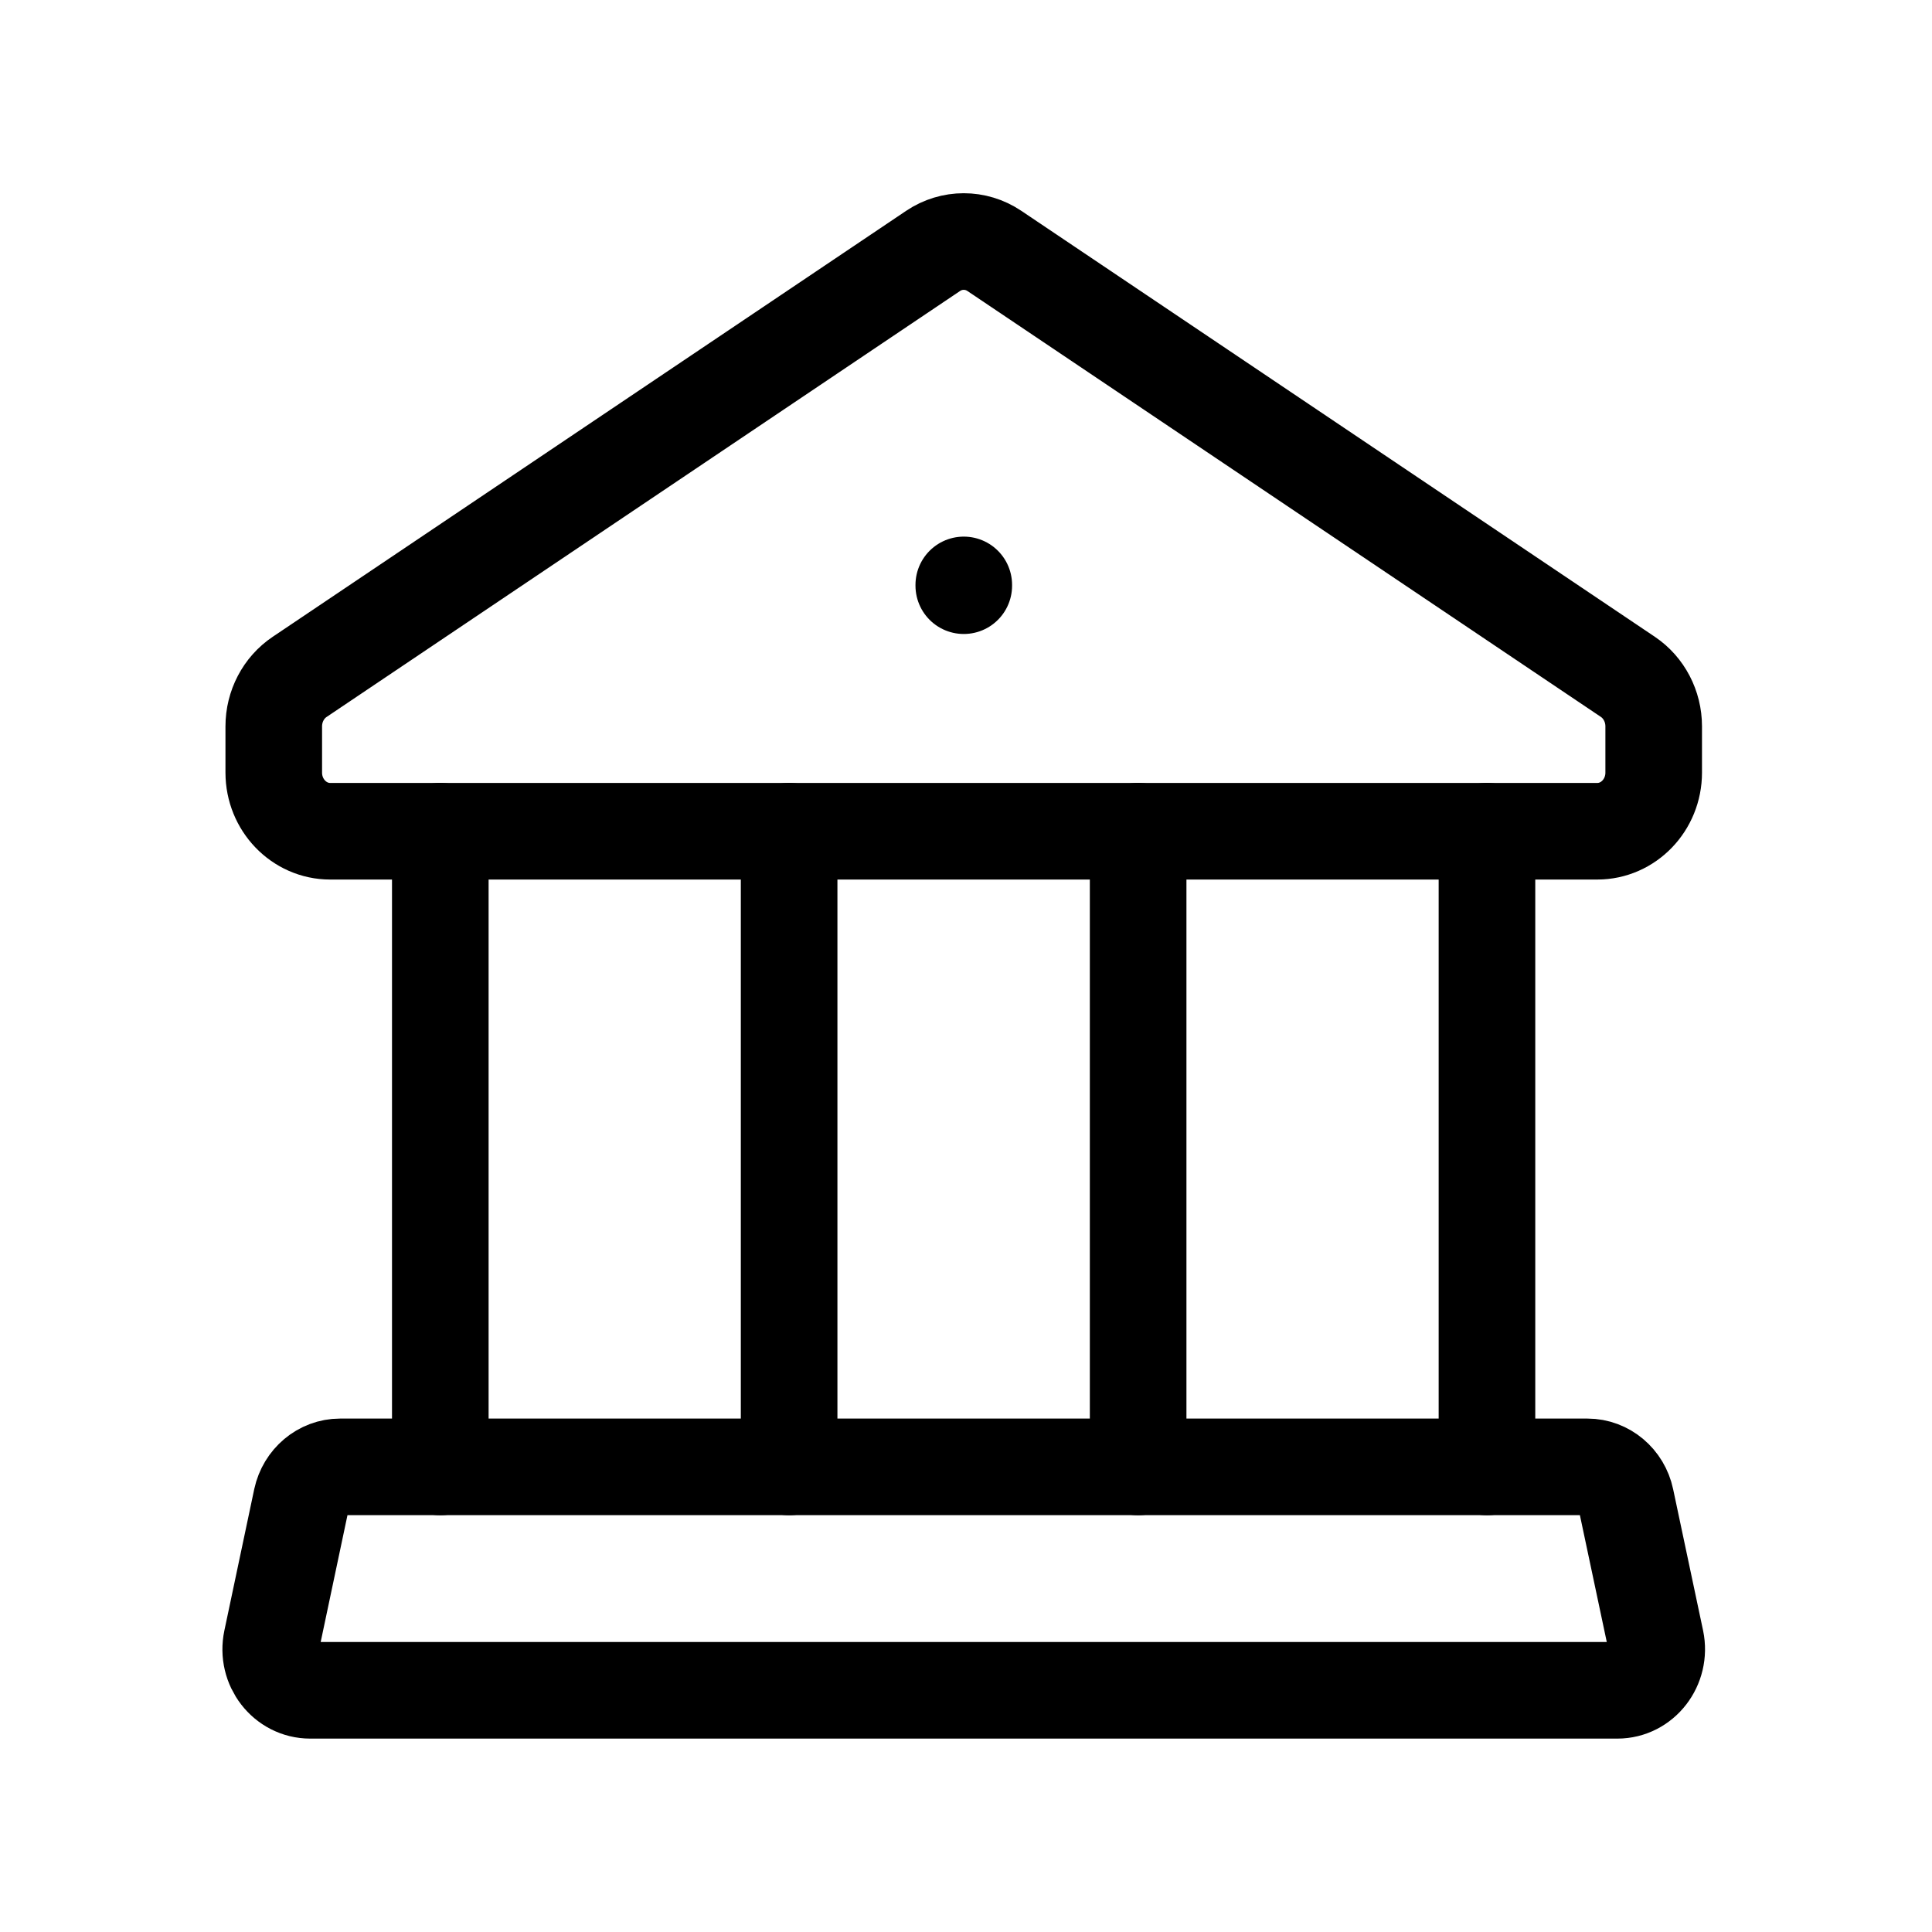 <svg xmlns="http://www.w3.org/2000/svg" width="20" height="20" viewBox="0 0 20 20" fill="none"><path d="M3.102 7.007L9.66 2.597C9.852 2.468 10.101 2.468 10.293 2.597L16.852 7.007C17.018 7.119 17.119 7.312 17.119 7.519V7.998C17.119 8.333 16.857 8.605 16.535 8.605H3.418C3.096 8.605 2.834 8.333 2.834 7.998V7.519C2.834 7.312 2.935 7.119 3.102 7.007Z" stroke="black" stroke-linecap="round" stroke-linejoin="round"></path><path d="M9.977 6.055V6.063" stroke="black" stroke-linecap="round" stroke-linejoin="round"></path><path fill-rule="evenodd" clip-rule="evenodd" d="M17.141 16.982L16.831 15.519C16.79 15.325 16.624 15.185 16.433 15.185H3.52C3.329 15.185 3.163 15.325 3.121 15.519L2.812 16.982C2.756 17.247 2.95 17.498 3.211 17.498H16.743C17.003 17.498 17.196 17.247 17.141 16.982Z" stroke="black" stroke-linecap="round" stroke-linejoin="round"></path><path d="M11.782 8.604V15.186M15.393 8.604V15.186M4.558 8.604V15.186M8.169 8.604V15.186" stroke="black" stroke-linecap="round" stroke-linejoin="round"></path></svg>